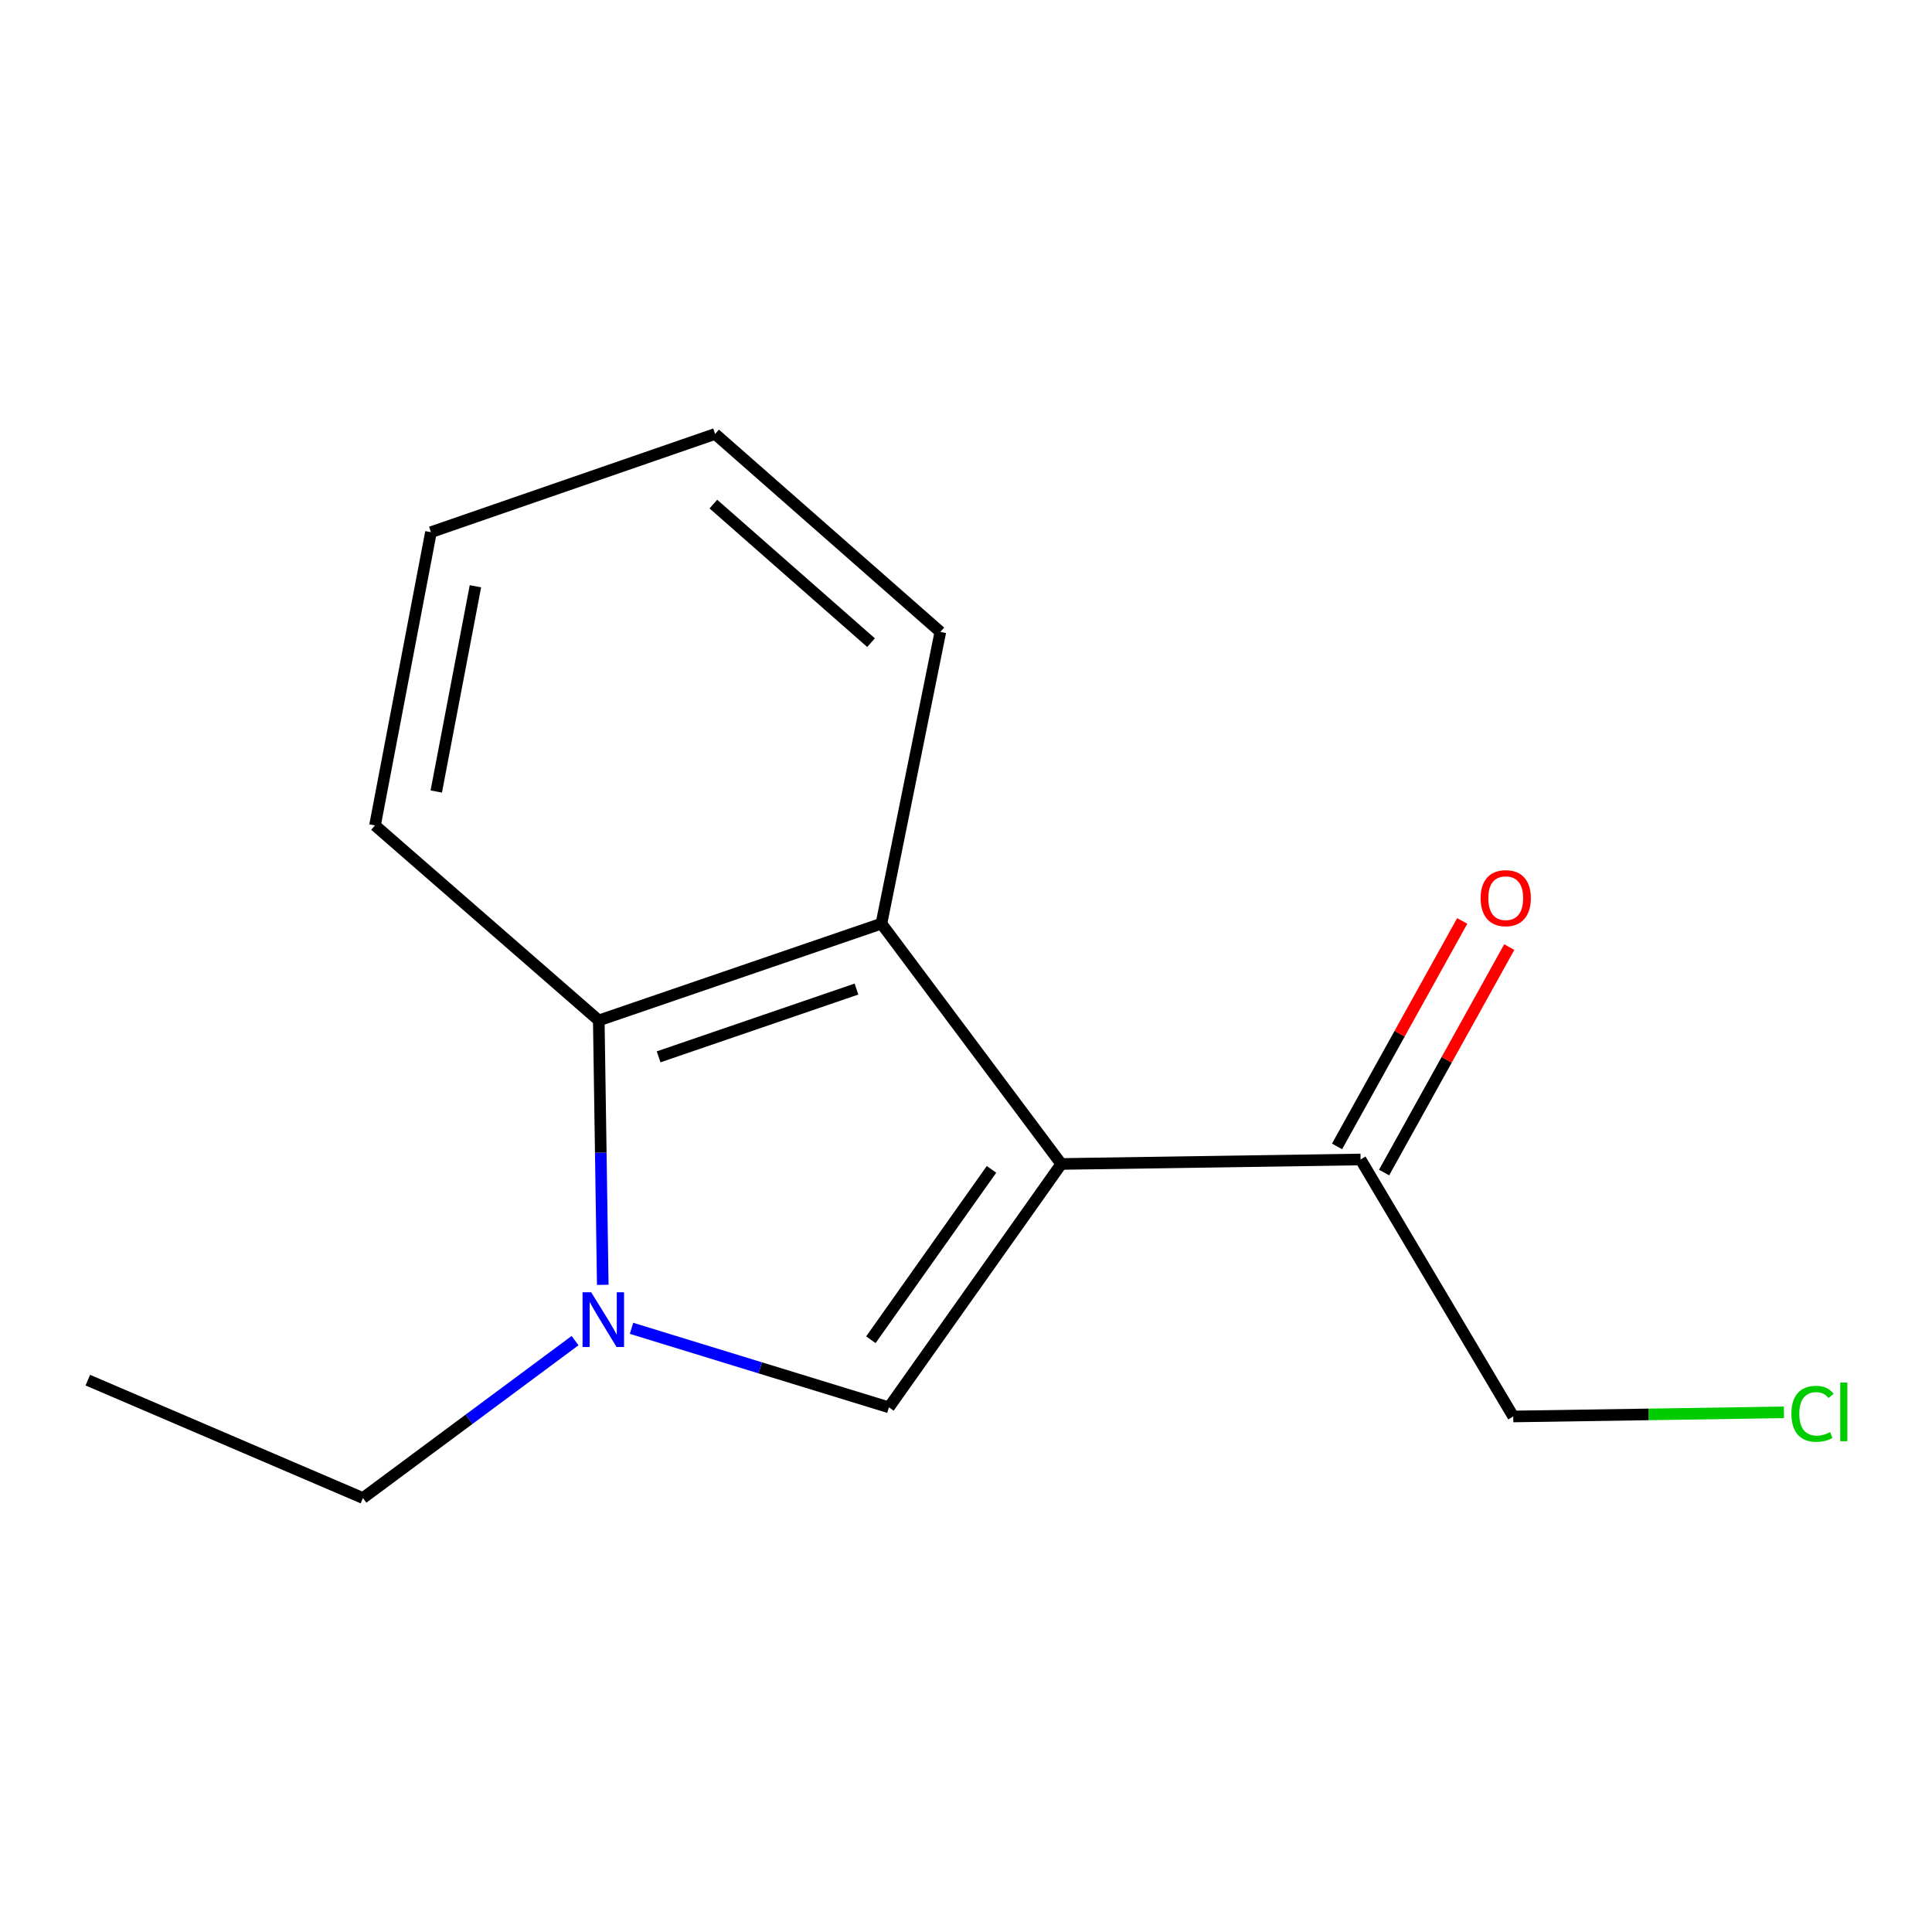 <?xml version='1.0' encoding='iso-8859-1'?>
<svg version='1.1' baseProfile='full'
              xmlns='http://www.w3.org/2000/svg'
                      xmlns:rdkit='http://www.rdkit.org/xml'
                      xmlns:xlink='http://www.w3.org/1999/xlink'
                  xml:space='preserve'
width='1000px' height='1000px' viewBox='0 0 1000 1000'>
<!-- END OF HEADER -->
<rect style='opacity:1.0;fill:#FFFFFF;stroke:none' width='1000' height='1000' x='0' y='0'> </rect>
<path class='bond-0' d='M 549.312,602.468 L 460.107,728.444' style='fill:none;fill-rule:evenodd;stroke:#000000;stroke-width:6px;stroke-linecap:butt;stroke-linejoin:miter;stroke-opacity:1' />
<path class='bond-0' d='M 513.197,605.266 L 450.754,693.449' style='fill:none;fill-rule:evenodd;stroke:#000000;stroke-width:6px;stroke-linecap:butt;stroke-linejoin:miter;stroke-opacity:1' />
<path class='bond-2' d='M 549.312,602.468 L 456.223,478.07' style='fill:none;fill-rule:evenodd;stroke:#000000;stroke-width:6px;stroke-linecap:butt;stroke-linejoin:miter;stroke-opacity:1' />
<path class='bond-4' d='M 549.312,602.468 L 704.228,600.146' style='fill:none;fill-rule:evenodd;stroke:#000000;stroke-width:6px;stroke-linecap:butt;stroke-linejoin:miter;stroke-opacity:1' />
<path class='bond-1' d='M 460.107,728.444 L 393.489,707.99' style='fill:none;fill-rule:evenodd;stroke:#000000;stroke-width:6px;stroke-linecap:butt;stroke-linejoin:miter;stroke-opacity:1' />
<path class='bond-1' d='M 393.489,707.99 L 326.87,687.537' style='fill:none;fill-rule:evenodd;stroke:#0000FF;stroke-width:6px;stroke-linecap:butt;stroke-linejoin:miter;stroke-opacity:1' />
<path class='bond-6' d='M 297.65,693.897 L 242.751,734.64' style='fill:none;fill-rule:evenodd;stroke:#0000FF;stroke-width:6px;stroke-linecap:butt;stroke-linejoin:miter;stroke-opacity:1' />
<path class='bond-6' d='M 242.751,734.64 L 187.851,775.383' style='fill:none;fill-rule:evenodd;stroke:#000000;stroke-width:6px;stroke-linecap:butt;stroke-linejoin:miter;stroke-opacity:1' />
<path class='bond-14' d='M 311.992,665.02 L 310.959,596.601' style='fill:none;fill-rule:evenodd;stroke:#0000FF;stroke-width:6px;stroke-linecap:butt;stroke-linejoin:miter;stroke-opacity:1' />
<path class='bond-14' d='M 310.959,596.601 L 309.927,528.182' style='fill:none;fill-rule:evenodd;stroke:#000000;stroke-width:6px;stroke-linecap:butt;stroke-linejoin:miter;stroke-opacity:1' />
<path class='bond-3' d='M 456.223,478.07 L 309.927,528.182' style='fill:none;fill-rule:evenodd;stroke:#000000;stroke-width:6px;stroke-linecap:butt;stroke-linejoin:miter;stroke-opacity:1' />
<path class='bond-3' d='M 443.306,511.941 L 340.898,547.019' style='fill:none;fill-rule:evenodd;stroke:#000000;stroke-width:6px;stroke-linecap:butt;stroke-linejoin:miter;stroke-opacity:1' />
<path class='bond-7' d='M 456.223,478.07 L 486.726,327.085' style='fill:none;fill-rule:evenodd;stroke:#000000;stroke-width:6px;stroke-linecap:butt;stroke-linejoin:miter;stroke-opacity:1' />
<path class='bond-9' d='M 309.927,528.182 L 194.103,427.231' style='fill:none;fill-rule:evenodd;stroke:#000000;stroke-width:6px;stroke-linecap:butt;stroke-linejoin:miter;stroke-opacity:1' />
<path class='bond-5' d='M 716.406,606.907 L 748.803,548.552' style='fill:none;fill-rule:evenodd;stroke:#000000;stroke-width:6px;stroke-linecap:butt;stroke-linejoin:miter;stroke-opacity:1' />
<path class='bond-5' d='M 748.803,548.552 L 781.2,490.198' style='fill:none;fill-rule:evenodd;stroke:#FF0000;stroke-width:6px;stroke-linecap:butt;stroke-linejoin:miter;stroke-opacity:1' />
<path class='bond-5' d='M 692.051,593.386 L 724.448,535.031' style='fill:none;fill-rule:evenodd;stroke:#000000;stroke-width:6px;stroke-linecap:butt;stroke-linejoin:miter;stroke-opacity:1' />
<path class='bond-5' d='M 724.448,535.031 L 756.845,476.676' style='fill:none;fill-rule:evenodd;stroke:#FF0000;stroke-width:6px;stroke-linecap:butt;stroke-linejoin:miter;stroke-opacity:1' />
<path class='bond-10' d='M 704.228,600.146 L 783.25,733.164' style='fill:none;fill-rule:evenodd;stroke:#000000;stroke-width:6px;stroke-linecap:butt;stroke-linejoin:miter;stroke-opacity:1' />
<path class='bond-11' d='M 187.851,775.383 L 45.455,714.36' style='fill:none;fill-rule:evenodd;stroke:#000000;stroke-width:6px;stroke-linecap:butt;stroke-linejoin:miter;stroke-opacity:1' />
<path class='bond-12' d='M 486.726,327.085 L 370.144,224.617' style='fill:none;fill-rule:evenodd;stroke:#000000;stroke-width:6px;stroke-linecap:butt;stroke-linejoin:miter;stroke-opacity:1' />
<path class='bond-12' d='M 450.849,332.638 L 369.241,260.911' style='fill:none;fill-rule:evenodd;stroke:#000000;stroke-width:6px;stroke-linecap:butt;stroke-linejoin:miter;stroke-opacity:1' />
<path class='bond-8' d='M 923.358,731.022 L 853.304,732.093' style='fill:none;fill-rule:evenodd;stroke:#00CC00;stroke-width:6px;stroke-linecap:butt;stroke-linejoin:miter;stroke-opacity:1' />
<path class='bond-8' d='M 853.304,732.093 L 783.25,733.164' style='fill:none;fill-rule:evenodd;stroke:#000000;stroke-width:6px;stroke-linecap:butt;stroke-linejoin:miter;stroke-opacity:1' />
<path class='bond-15' d='M 194.103,427.231 L 223.059,275.456' style='fill:none;fill-rule:evenodd;stroke:#000000;stroke-width:6px;stroke-linecap:butt;stroke-linejoin:miter;stroke-opacity:1' />
<path class='bond-15' d='M 225.81,409.685 L 246.079,303.443' style='fill:none;fill-rule:evenodd;stroke:#000000;stroke-width:6px;stroke-linecap:butt;stroke-linejoin:miter;stroke-opacity:1' />
<path class='bond-13' d='M 370.144,224.617 L 223.059,275.456' style='fill:none;fill-rule:evenodd;stroke:#000000;stroke-width:6px;stroke-linecap:butt;stroke-linejoin:miter;stroke-opacity:1' />
<path  class='atom-2' d='M 306.004 668.892
L 315.284 683.892
Q 316.204 685.372, 317.684 688.052
Q 319.164 690.732, 319.244 690.892
L 319.244 668.892
L 323.004 668.892
L 323.004 697.212
L 319.124 697.212
L 309.164 680.812
Q 308.004 678.892, 306.764 676.692
Q 305.564 674.492, 305.204 673.812
L 305.204 697.212
L 301.524 697.212
L 301.524 668.892
L 306.004 668.892
' fill='#0000FF'/>
<path  class='atom-6' d='M 766.365 464.887
Q 766.365 458.087, 769.725 454.287
Q 773.085 450.487, 779.365 450.487
Q 785.645 450.487, 789.005 454.287
Q 792.365 458.087, 792.365 464.887
Q 792.365 471.767, 788.965 475.687
Q 785.565 479.567, 779.365 479.567
Q 773.125 479.567, 769.725 475.687
Q 766.365 471.807, 766.365 464.887
M 779.365 476.367
Q 783.685 476.367, 786.005 473.487
Q 788.365 470.567, 788.365 464.887
Q 788.365 459.327, 786.005 456.527
Q 783.685 453.687, 779.365 453.687
Q 775.045 453.687, 772.685 456.487
Q 770.365 459.287, 770.365 464.887
Q 770.365 470.607, 772.685 473.487
Q 775.045 476.367, 779.365 476.367
' fill='#FF0000'/>
<path  class='atom-9' d='M 927.231 731.776
Q 927.231 724.736, 930.511 721.056
Q 933.831 717.336, 940.111 717.336
Q 945.951 717.336, 949.071 721.456
L 946.431 723.616
Q 944.151 720.616, 940.111 720.616
Q 935.831 720.616, 933.551 723.496
Q 931.311 726.336, 931.311 731.776
Q 931.311 737.376, 933.631 740.256
Q 935.991 743.136, 940.551 743.136
Q 943.671 743.136, 947.311 741.256
L 948.431 744.256
Q 946.951 745.216, 944.711 745.776
Q 942.471 746.336, 939.991 746.336
Q 933.831 746.336, 930.511 742.576
Q 927.231 738.816, 927.231 731.776
' fill='#00CC00'/>
<path  class='atom-9' d='M 952.511 715.616
L 956.191 715.616
L 956.191 745.976
L 952.511 745.976
L 952.511 715.616
' fill='#00CC00'/>
</svg>

